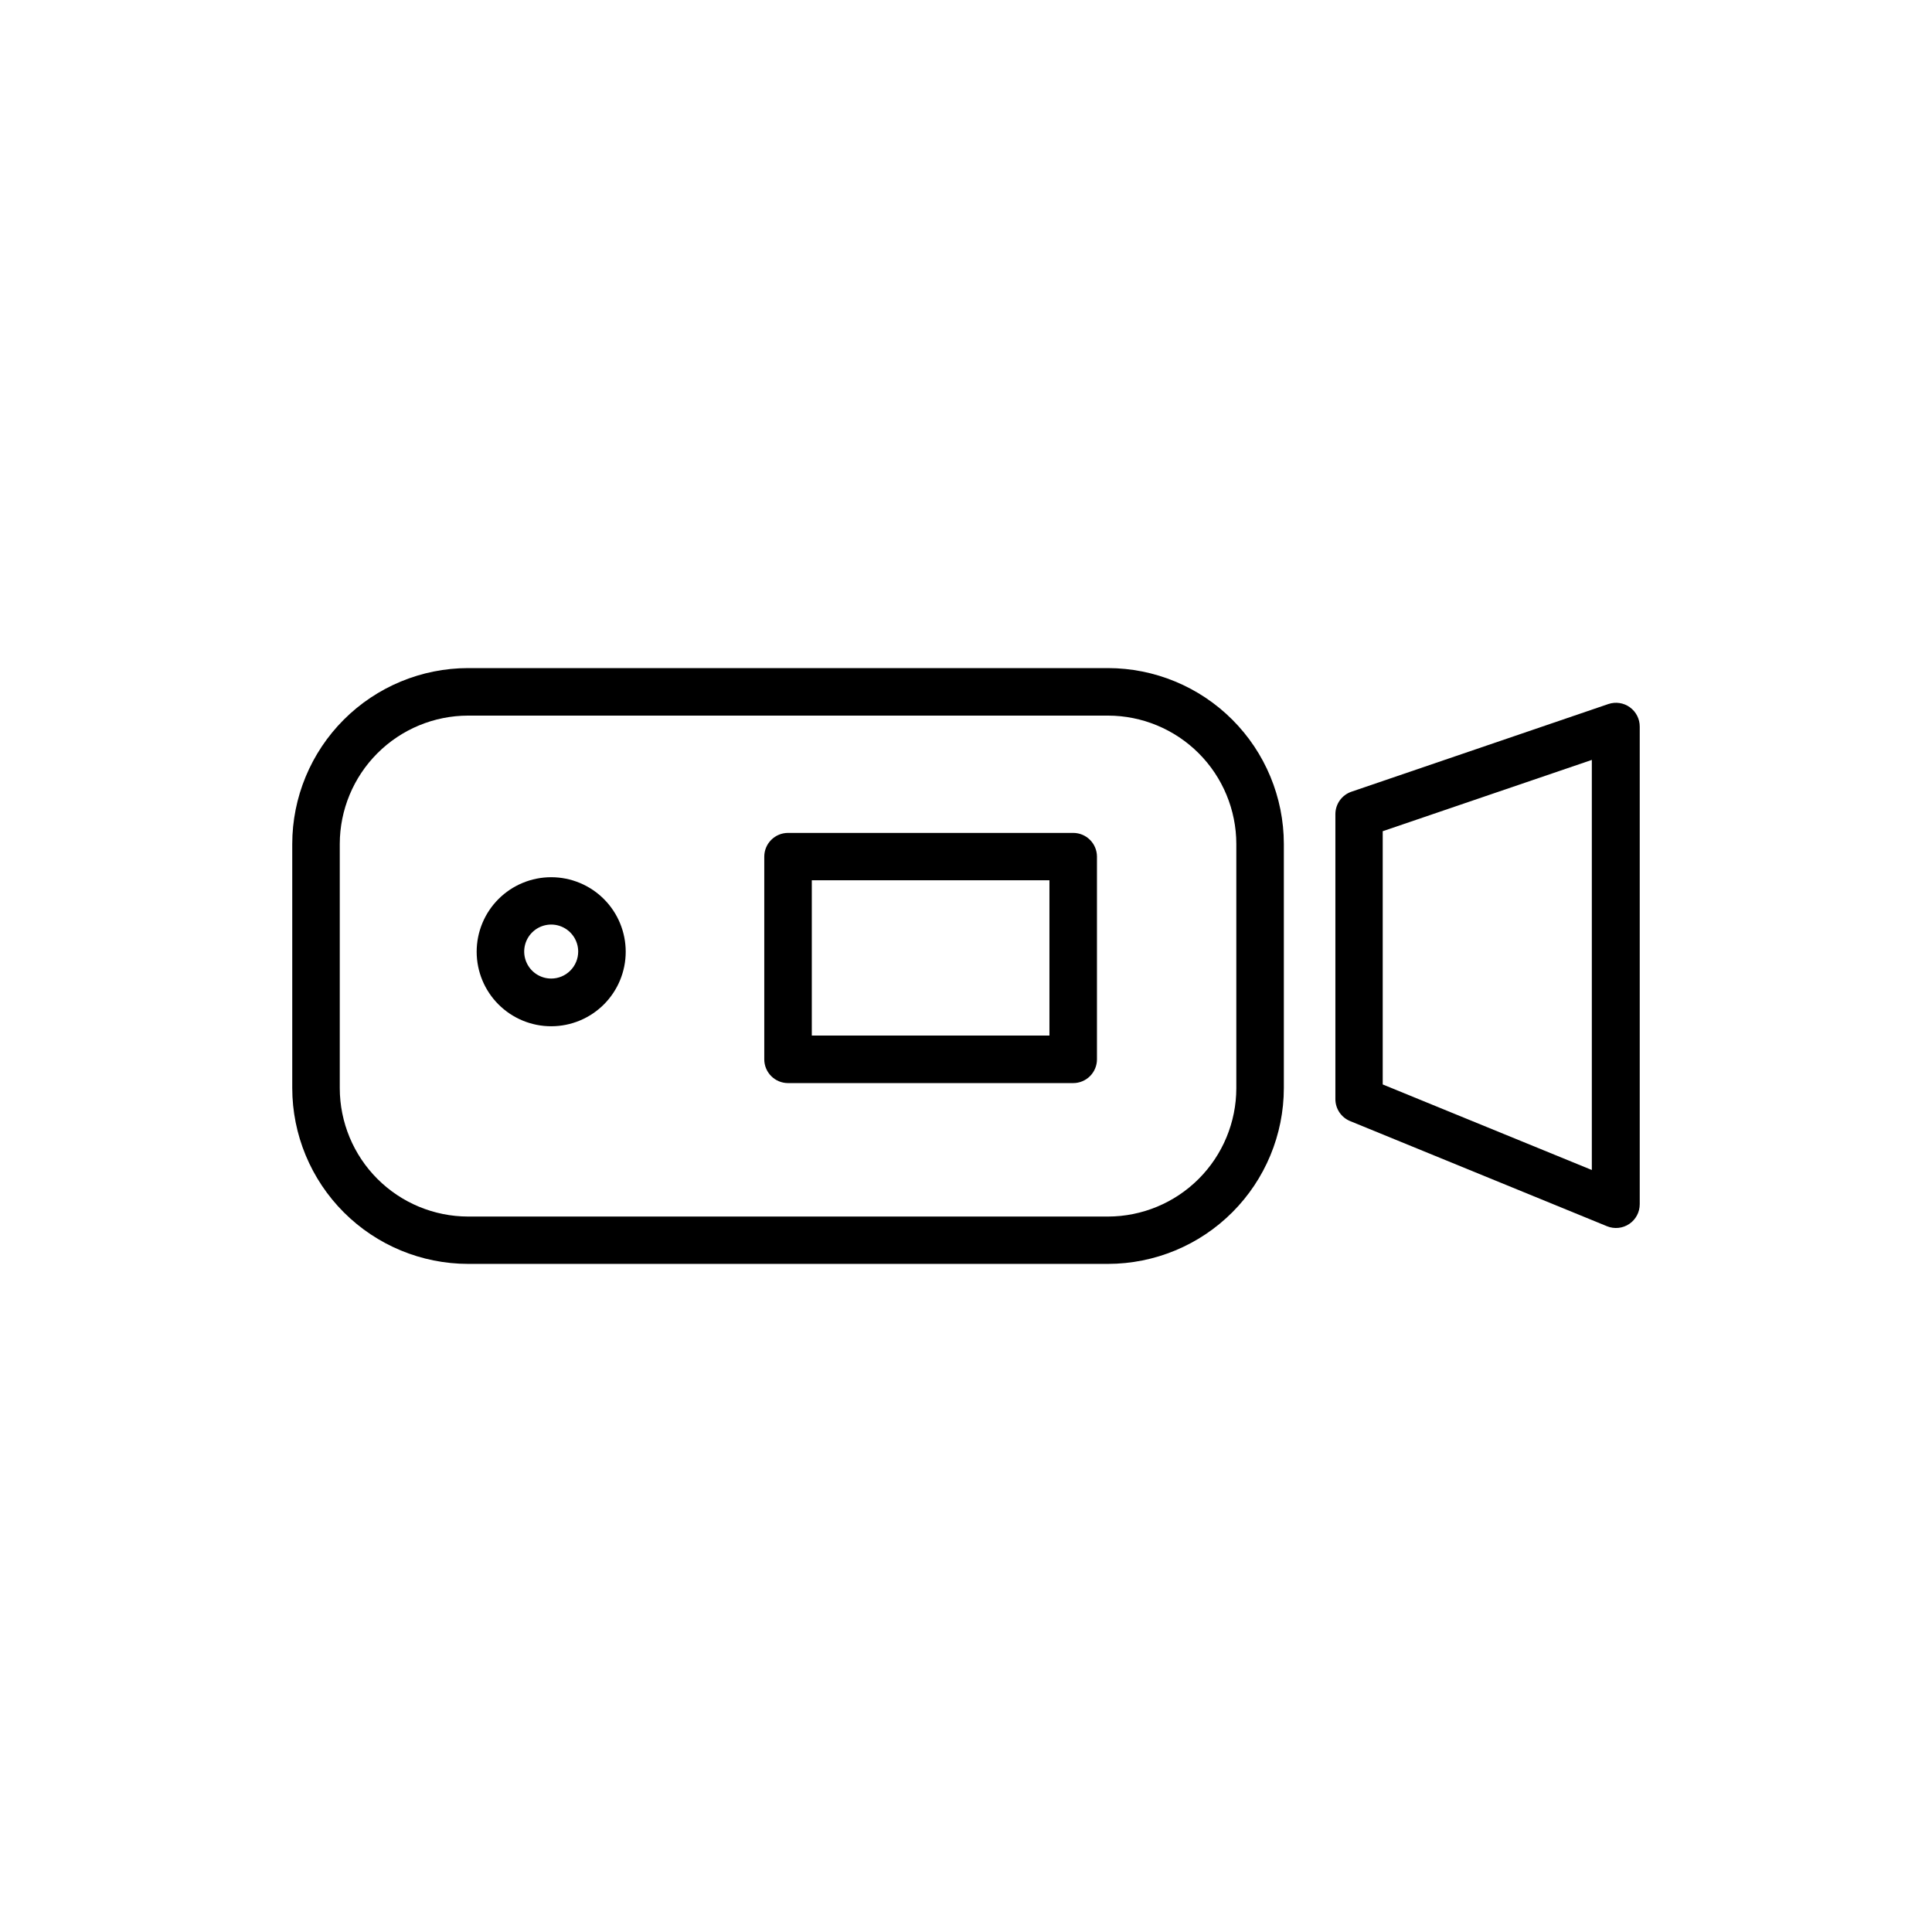 <?xml version="1.0" encoding="UTF-8"?>
<!-- The Best Svg Icon site in the world: iconSvg.co, Visit us! https://iconsvg.co -->
<svg fill="#000000" width="800px" height="800px" version="1.1" viewBox="144 144 512 512" xmlns="http://www.w3.org/2000/svg">
 <g>
  <path d="m437.63 321.05h-169.58c-12.355 0.016-24.203 4.93-32.938 13.664-8.738 8.738-13.652 20.582-13.664 32.938v64.691c0.012 12.355 4.926 24.199 13.664 32.938 8.734 8.738 20.582 13.652 32.938 13.664h169.58c12.355-0.012 24.203-4.926 32.938-13.664 8.738-8.738 13.652-20.582 13.664-32.938v-64.691c-0.012-12.355-4.926-24.199-13.664-32.938-8.734-8.734-20.582-13.648-32.938-13.664zm34.008 111.34c-0.016 9.016-3.602 17.656-9.977 24.031s-15.016 9.961-24.031 9.977h-169.58c-9.016-0.016-17.656-3.602-24.031-9.977s-9.961-15.016-9.977-24.031v-64.742c0.016-9.012 3.602-17.656 9.977-24.031s15.016-9.961 24.031-9.973h169.58c9.016 0.012 17.656 3.598 24.031 9.973s9.961 15.02 9.977 24.031z"/>
  <path d="m428.41 364.73h-75.57c-3.481 0-6.301 2.82-6.301 6.301v53.703c0 1.672 0.664 3.273 1.848 4.453 1.18 1.184 2.781 1.844 4.453 1.844h75.57c1.668 0 3.269-0.66 4.453-1.844 1.18-1.18 1.844-2.781 1.844-4.453v-53.754c-0.027-3.461-2.84-6.25-6.297-6.25zm-6.297 53.707h-62.977v-41.16h62.977z"/>
  <path d="m575.93 331.43c-1.648-1.188-3.769-1.504-5.695-0.855l-68.062 23.227c-2.535 0.855-4.254 3.219-4.281 5.894v75.57c-0.004 2.566 1.551 4.879 3.93 5.844l68.066 27.859h-0.004c1.941 0.789 4.152 0.559 5.891-0.613 1.738-1.172 2.777-3.133 2.773-5.231v-126.55c0.012-2.039-0.965-3.953-2.617-5.141zm-10.078 122.63-55.418-22.672v-67.109l55.418-18.895z"/>
  <path d="m290.07 376.47c-5.238 0-10.262 2.082-13.965 5.785-3.703 3.703-5.785 8.727-5.785 13.965s2.082 10.262 5.785 13.965c3.703 3.703 8.727 5.785 13.965 5.785 5.238 0 10.262-2.082 13.965-5.785s5.785-8.727 5.785-13.965-2.082-10.262-5.785-13.965-8.727-5.785-13.965-5.785zm0 26.852v0.004c-2.894 0-5.5-1.742-6.609-4.418-1.105-2.672-0.496-5.75 1.551-7.797 2.047-2.043 5.125-2.656 7.797-1.551 2.672 1.109 4.418 3.719 4.418 6.609 0 1.898-0.754 3.719-2.098 5.059-1.34 1.344-3.16 2.098-5.059 2.098z"/>
 </g>
</svg>